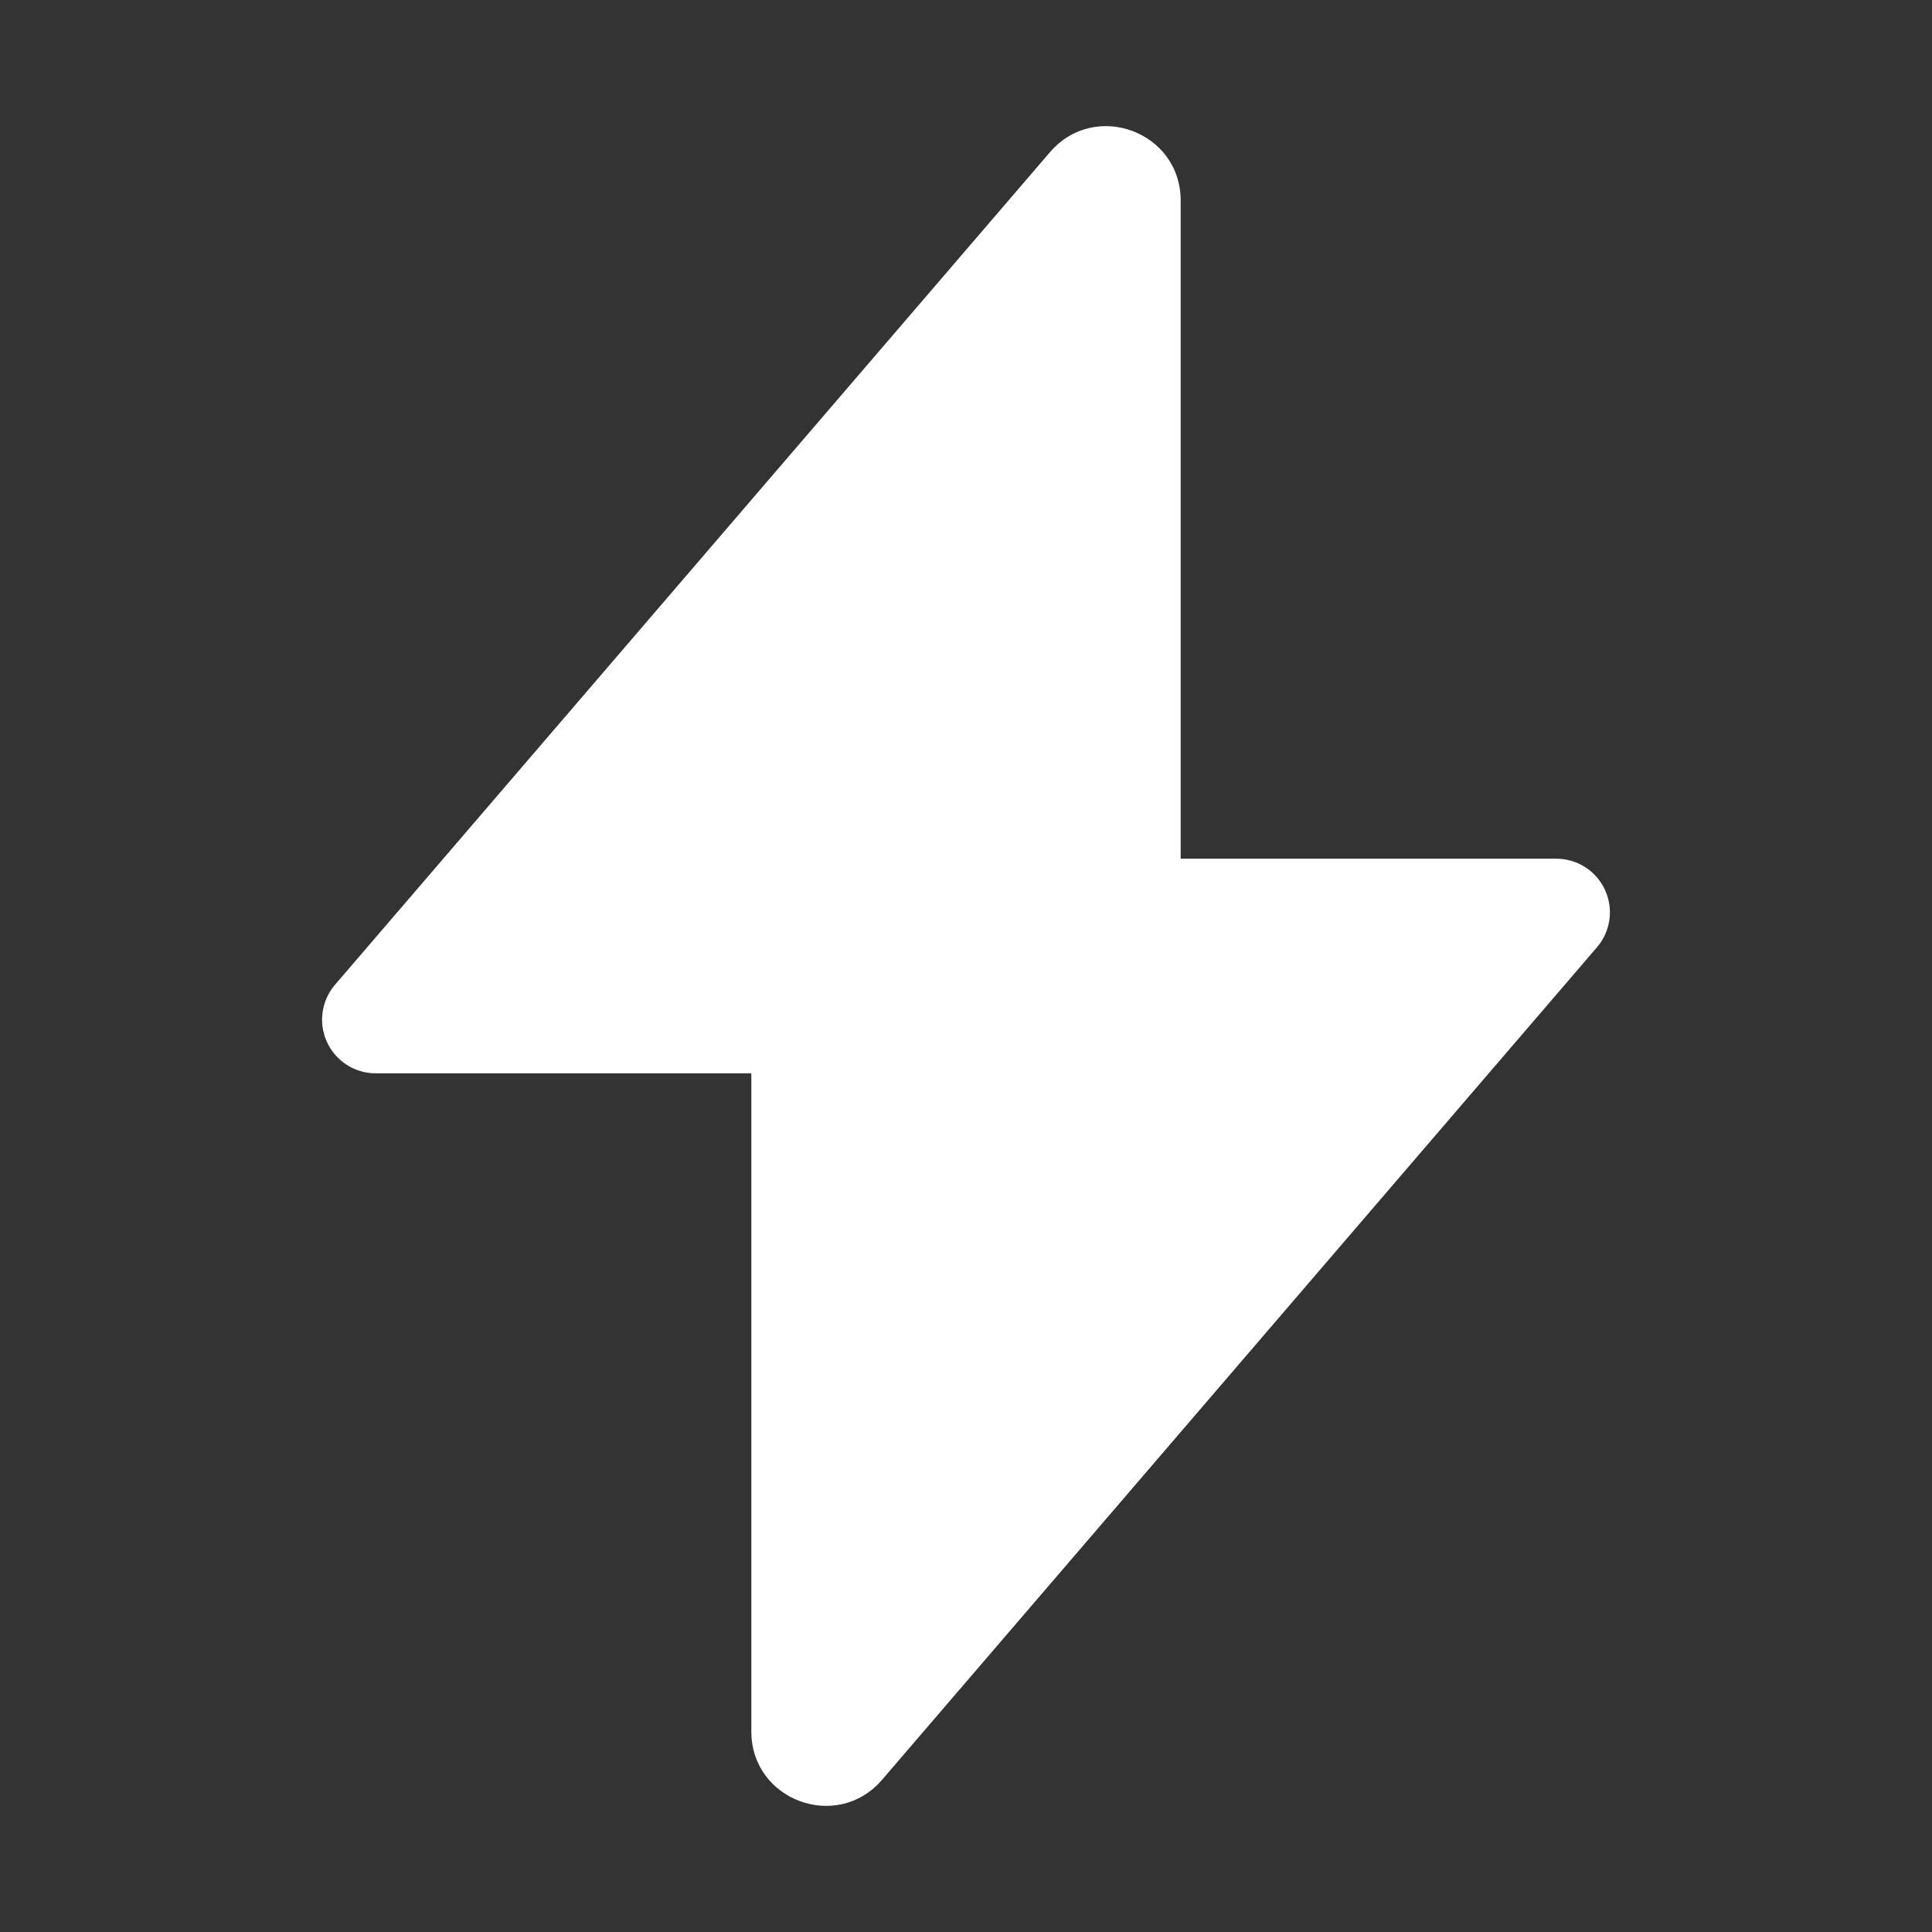 <svg width="26" height="26" viewBox="0 0 26 26" fill="none" xmlns="http://www.w3.org/2000/svg">
<rect x="0" y="0" width="26" height="26" fill="#333333" stroke="none"/>
<path d="M15.889 2.699C15.889 1.771 14.735 1.344 14.13 2.048L4.507 13.254C4.417 13.359 4.36 13.488 4.341 13.624C4.322 13.761 4.343 13.9 4.401 14.025C4.459 14.151 4.552 14.257 4.668 14.331C4.784 14.405 4.919 14.445 5.057 14.444H10.111V23.301C10.111 24.229 11.265 24.656 11.87 23.952L21.493 12.746C21.583 12.641 21.64 12.512 21.659 12.376C21.677 12.239 21.657 12.101 21.599 11.975C21.541 11.85 21.449 11.744 21.333 11.67C21.217 11.595 21.082 11.556 20.944 11.556H15.889V2.699Z" fill="white"/>
</svg>
